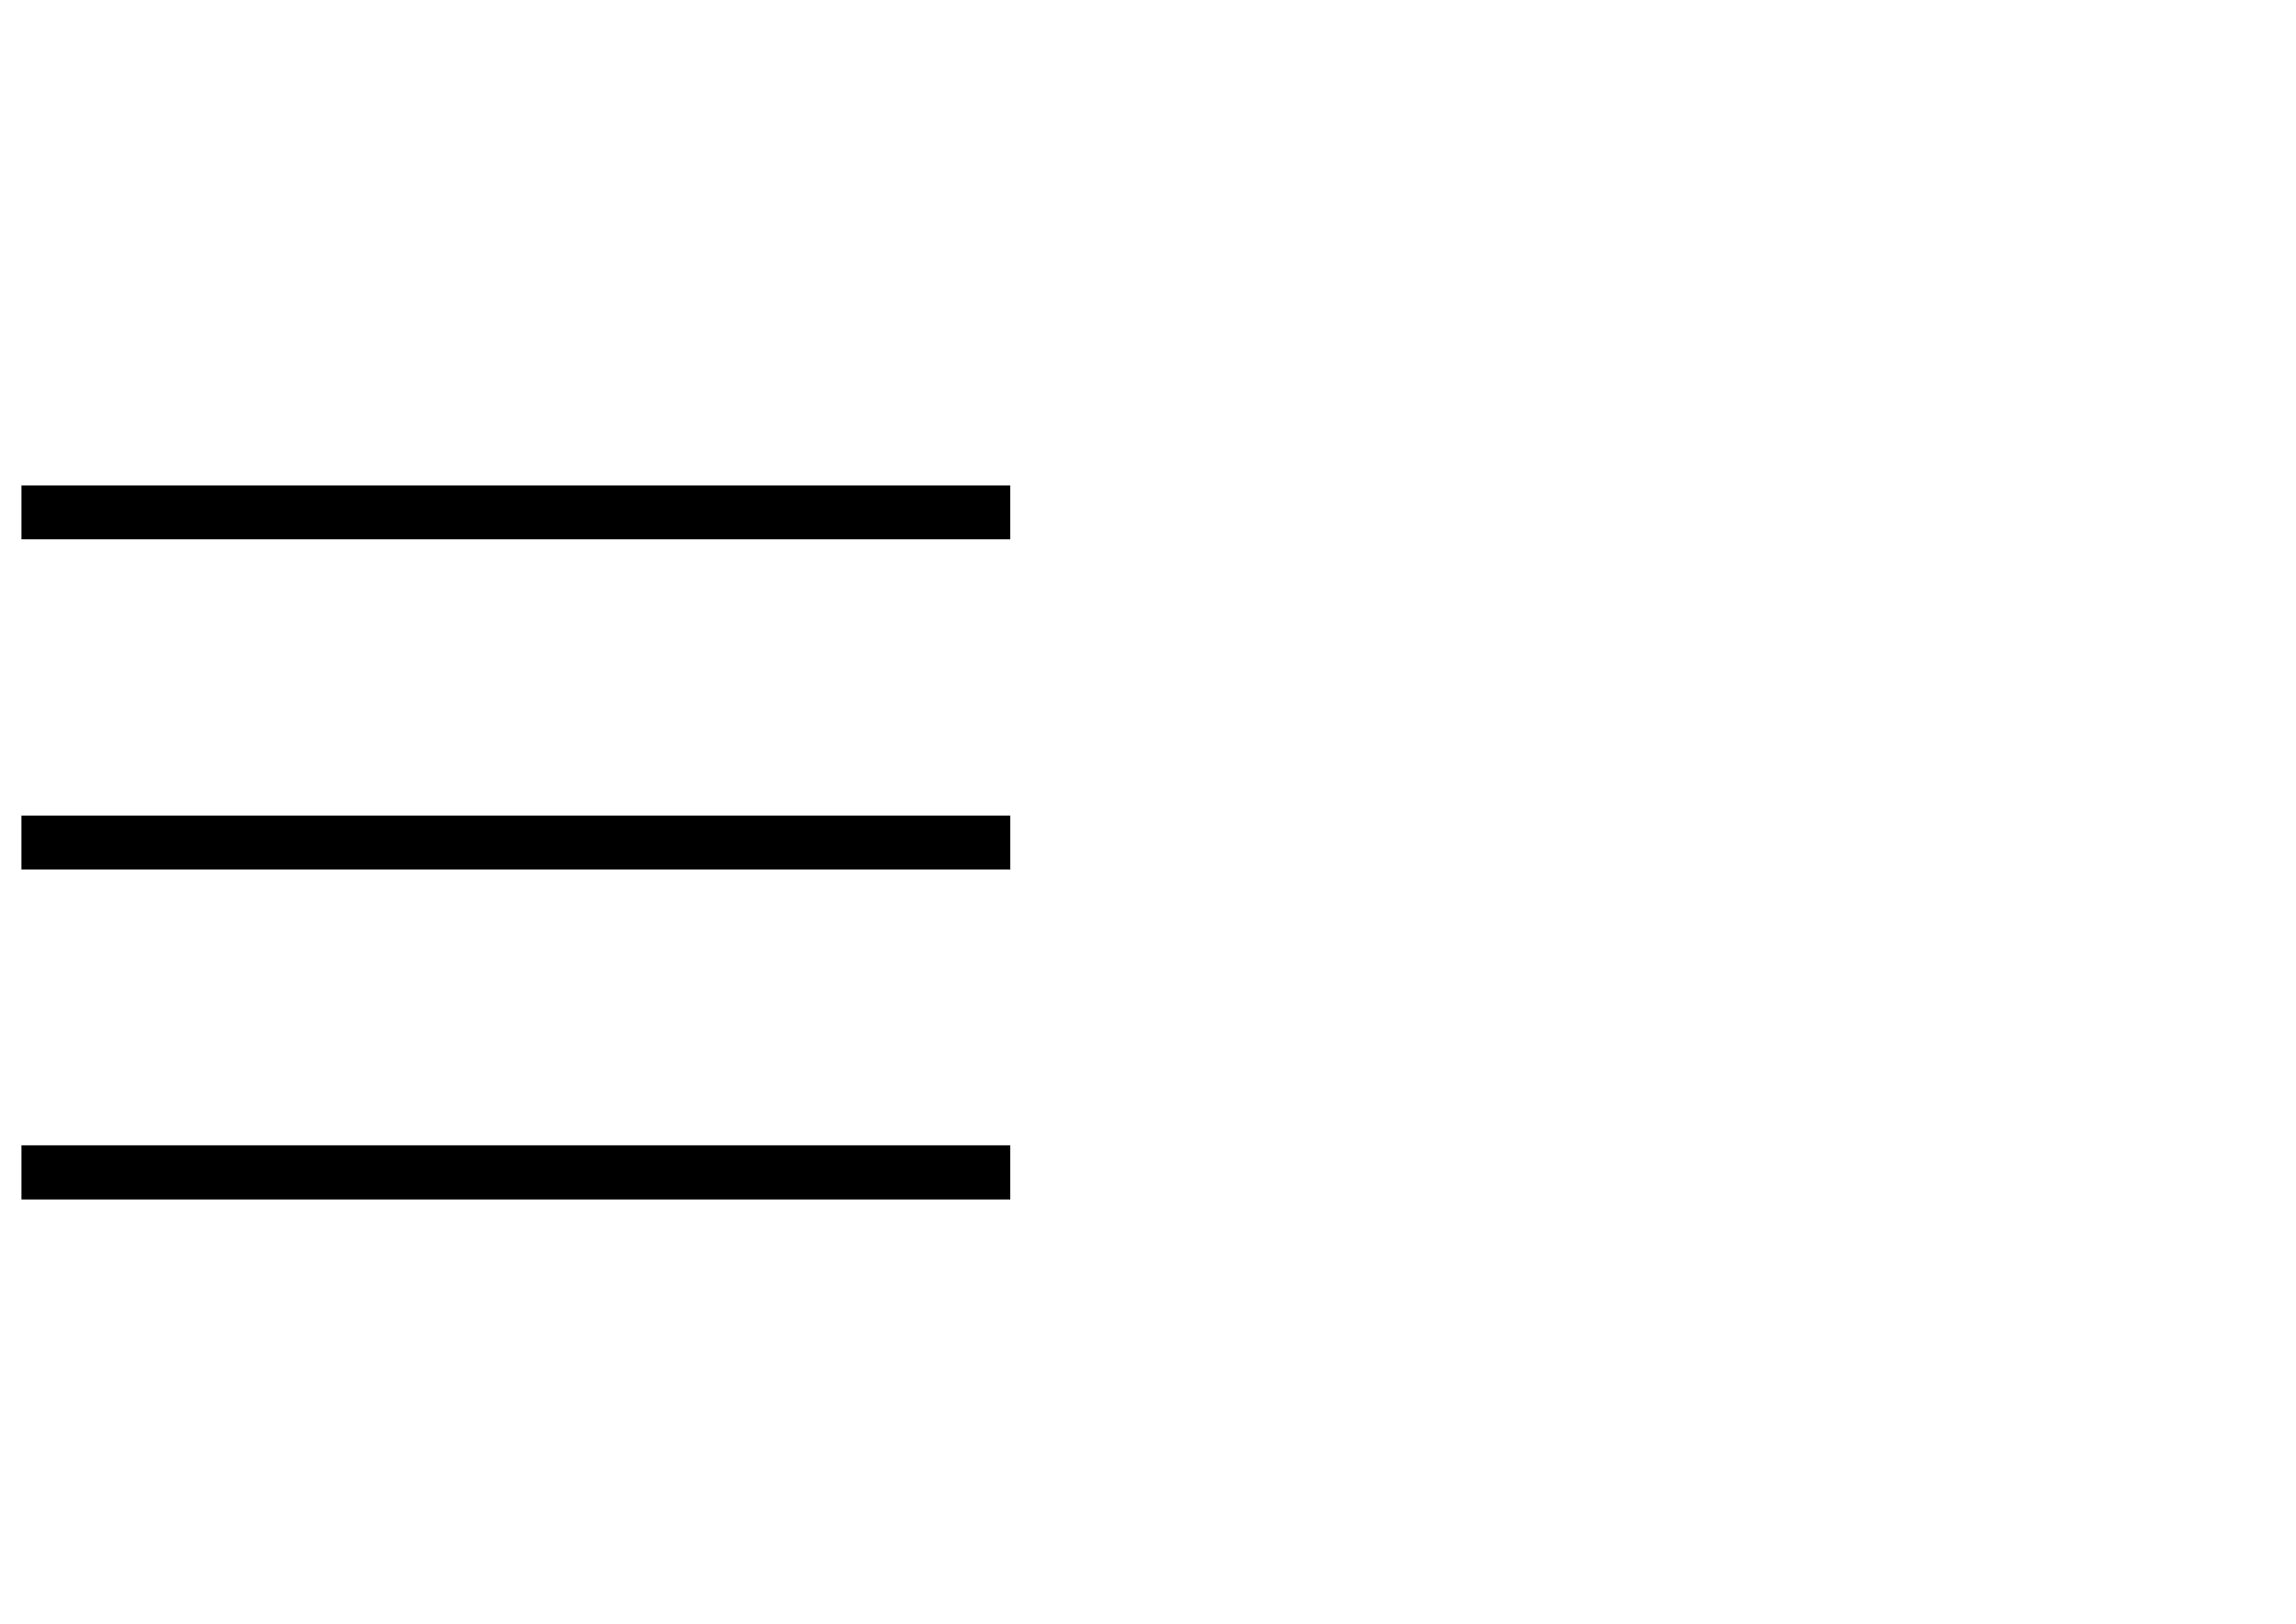 <?xml version="1.0" encoding="UTF-8" standalone="no"?><svg xmlns:dc="http://purl.org/dc/elements/1.1/" xmlns:cc="http://creativecommons.org/ns#" xmlns:rdf="http://www.w3.org/1999/02/22-rdf-syntax-ns#" xmlns:svg="http://www.w3.org/2000/svg" xmlns="http://www.w3.org/2000/svg" viewBox="300 0 1122.52 793.701" height="793.701" width="1122.52" xml:space="preserve" id="svg2" version="1.1"><defs id="defs6" /><g transform="matrix(1.333,0,0,-1.333,0,793.701)" id="g10"><path id="path12" style="fill:#000000;fill-opacity:1;fill-rule:nonzero;stroke:none" d="M 595.609,276.583 H 232.923 v 19.773 h 362.686 z" /><path id="path14" style="fill:#000000;fill-opacity:1;fill-rule:nonzero;stroke:none" d="M 232.933,175.43 H 595.604 V 155.573 H 232.933 Z" /><path id="path16" style="fill:#000000;fill-opacity:1;fill-rule:nonzero;stroke:none" d="M 595.604,397.644 H 232.933 v 19.766 h 362.671 z" /></g></svg>